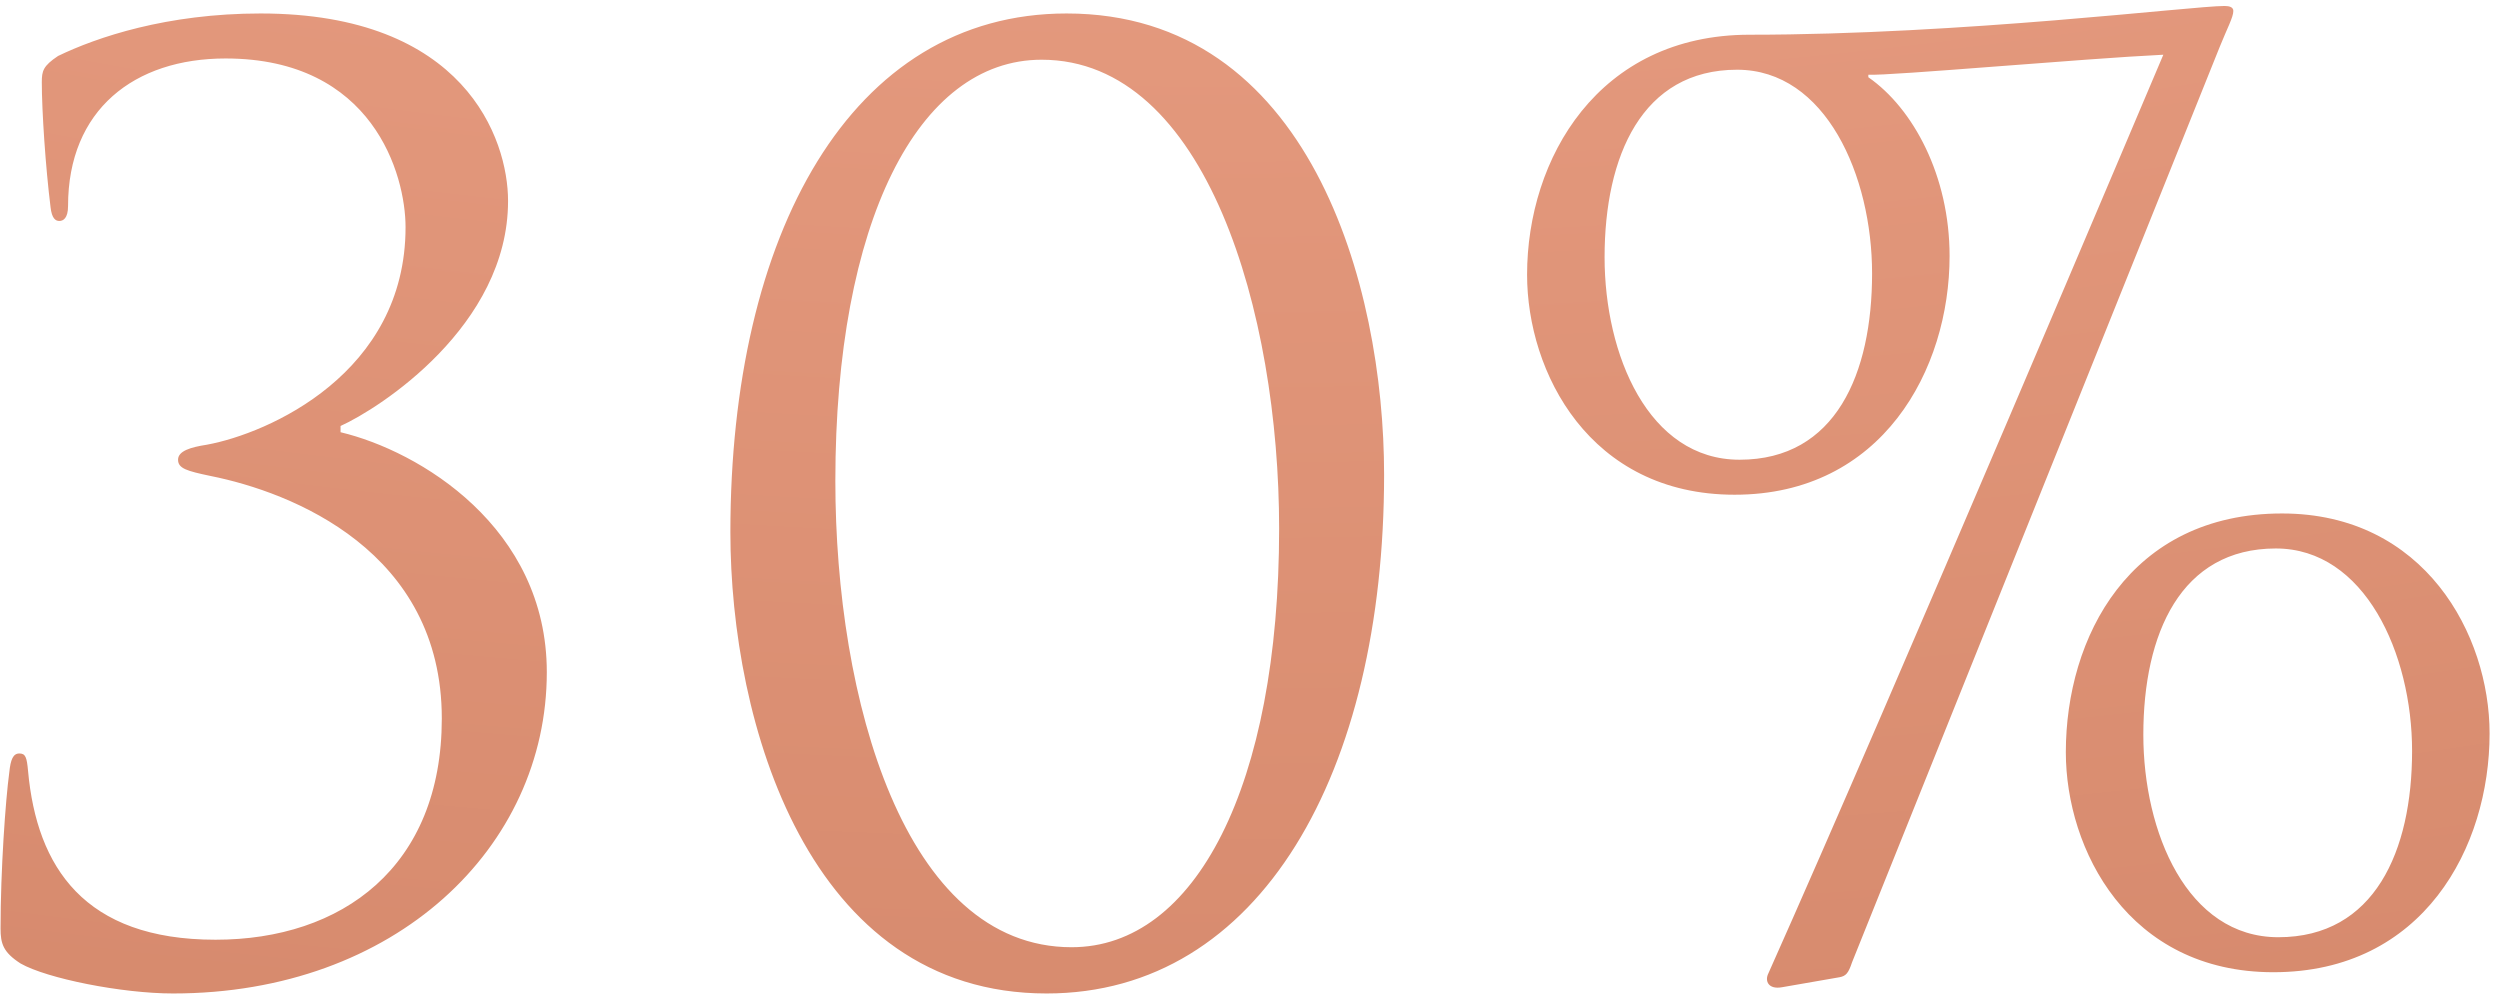 <?xml version="1.0" encoding="UTF-8"?> <svg xmlns="http://www.w3.org/2000/svg" width="72" height="29" viewBox="0 0 72 29" fill="none"> <path d="M12.724 20.692C12.724 24.976 9.844 27.064 6.208 27.064C2.428 27.064 1.06 24.976 0.808 22.204C0.772 21.808 0.736 21.7 0.556 21.7C0.376 21.7 0.304 21.88 0.268 22.24C0.16 23.032 0.016 25.048 0.016 26.74C0.016 27.172 0.088 27.424 0.592 27.748C1.348 28.18 3.508 28.612 4.984 28.612C11.392 28.612 15.748 24.4 15.748 19.36C15.748 15.184 12.076 12.988 9.808 12.448V12.268C10.924 11.764 14.632 9.388 14.632 5.788C14.632 3.988 13.372 0.388 7.504 0.388C4.804 0.388 2.788 1.072 1.672 1.612C1.24 1.9 1.204 2.044 1.204 2.368C1.204 3.196 1.312 4.816 1.456 5.968C1.492 6.292 1.6 6.364 1.708 6.364C1.816 6.364 1.96 6.292 1.96 5.932C1.96 3.16 3.868 1.684 6.496 1.684C10.744 1.684 11.68 5.032 11.68 6.544C11.68 10.756 7.72 12.484 5.956 12.808C5.488 12.88 5.128 12.988 5.128 13.24C5.128 13.492 5.38 13.564 6.064 13.708C8.404 14.176 12.724 15.868 12.724 20.692ZM21.035 15.328C21.035 20.8 23.267 28.612 30.142 28.612C36.298 28.612 39.862 22.24 39.862 13.672C39.862 8.2 37.703 0.388 30.718 0.388C24.491 0.388 21.035 6.76 21.035 15.328ZM24.058 13.852C24.058 6.4 26.434 1.72 29.998 1.72C34.751 1.72 36.839 9.028 36.839 15.22C36.839 22.636 34.426 27.28 30.863 27.28C26.038 27.28 24.058 20.116 24.058 13.852ZM65.472 28C69.792 28 71.7 24.4 71.7 21.124C71.7 18.28 69.828 14.788 65.724 14.788C61.332 14.788 59.496 18.352 59.496 21.664C59.496 24.472 61.296 28 65.472 28ZM65.616 26.992C62.988 26.992 61.728 23.968 61.728 21.16C61.728 18.244 62.808 15.796 65.544 15.796C68.1 15.796 69.468 18.82 69.468 21.628C69.468 24.508 68.388 26.992 65.616 26.992ZM52.98 28.144C53.16 28.108 53.232 28.036 53.34 27.712L63.924 1.36C64.14 0.82 64.32 0.496 64.32 0.316C64.32 0.208 64.212 0.172 64.068 0.172C63.132 0.172 56.508 1 50.388 1C46.032 1 43.98 4.564 43.98 7.912C43.98 10.72 45.78 14.248 49.956 14.248C54.204 14.248 56.148 10.648 56.148 7.372C56.148 5.068 55.104 3.124 53.808 2.224V2.152C54.42 2.188 60.036 1.684 62.304 1.576C61.98 2.332 54.528 19.972 50.928 28.036C50.82 28.252 50.928 28.504 51.324 28.432L52.98 28.144ZM50.1 13.24C47.472 13.24 46.212 10.216 46.212 7.408C46.212 4.492 47.292 2.008 50.028 2.008C52.584 2.008 53.916 5.068 53.916 7.876C53.916 10.756 52.872 13.24 50.1 13.24Z" fill="url(#paint0_radial_497_164)"></path> <defs> <radialGradient id="paint0_radial_497_164" cx="0" cy="0" r="1" gradientUnits="userSpaceOnUse" gradientTransform="translate(34.168 -50.5) rotate(89.513) scale(150.005 270.039)"> <stop stop-color="#F8AF95"></stop> <stop offset="1" stop-color="#BB6C4D"></stop> </radialGradient> </defs> </svg> 